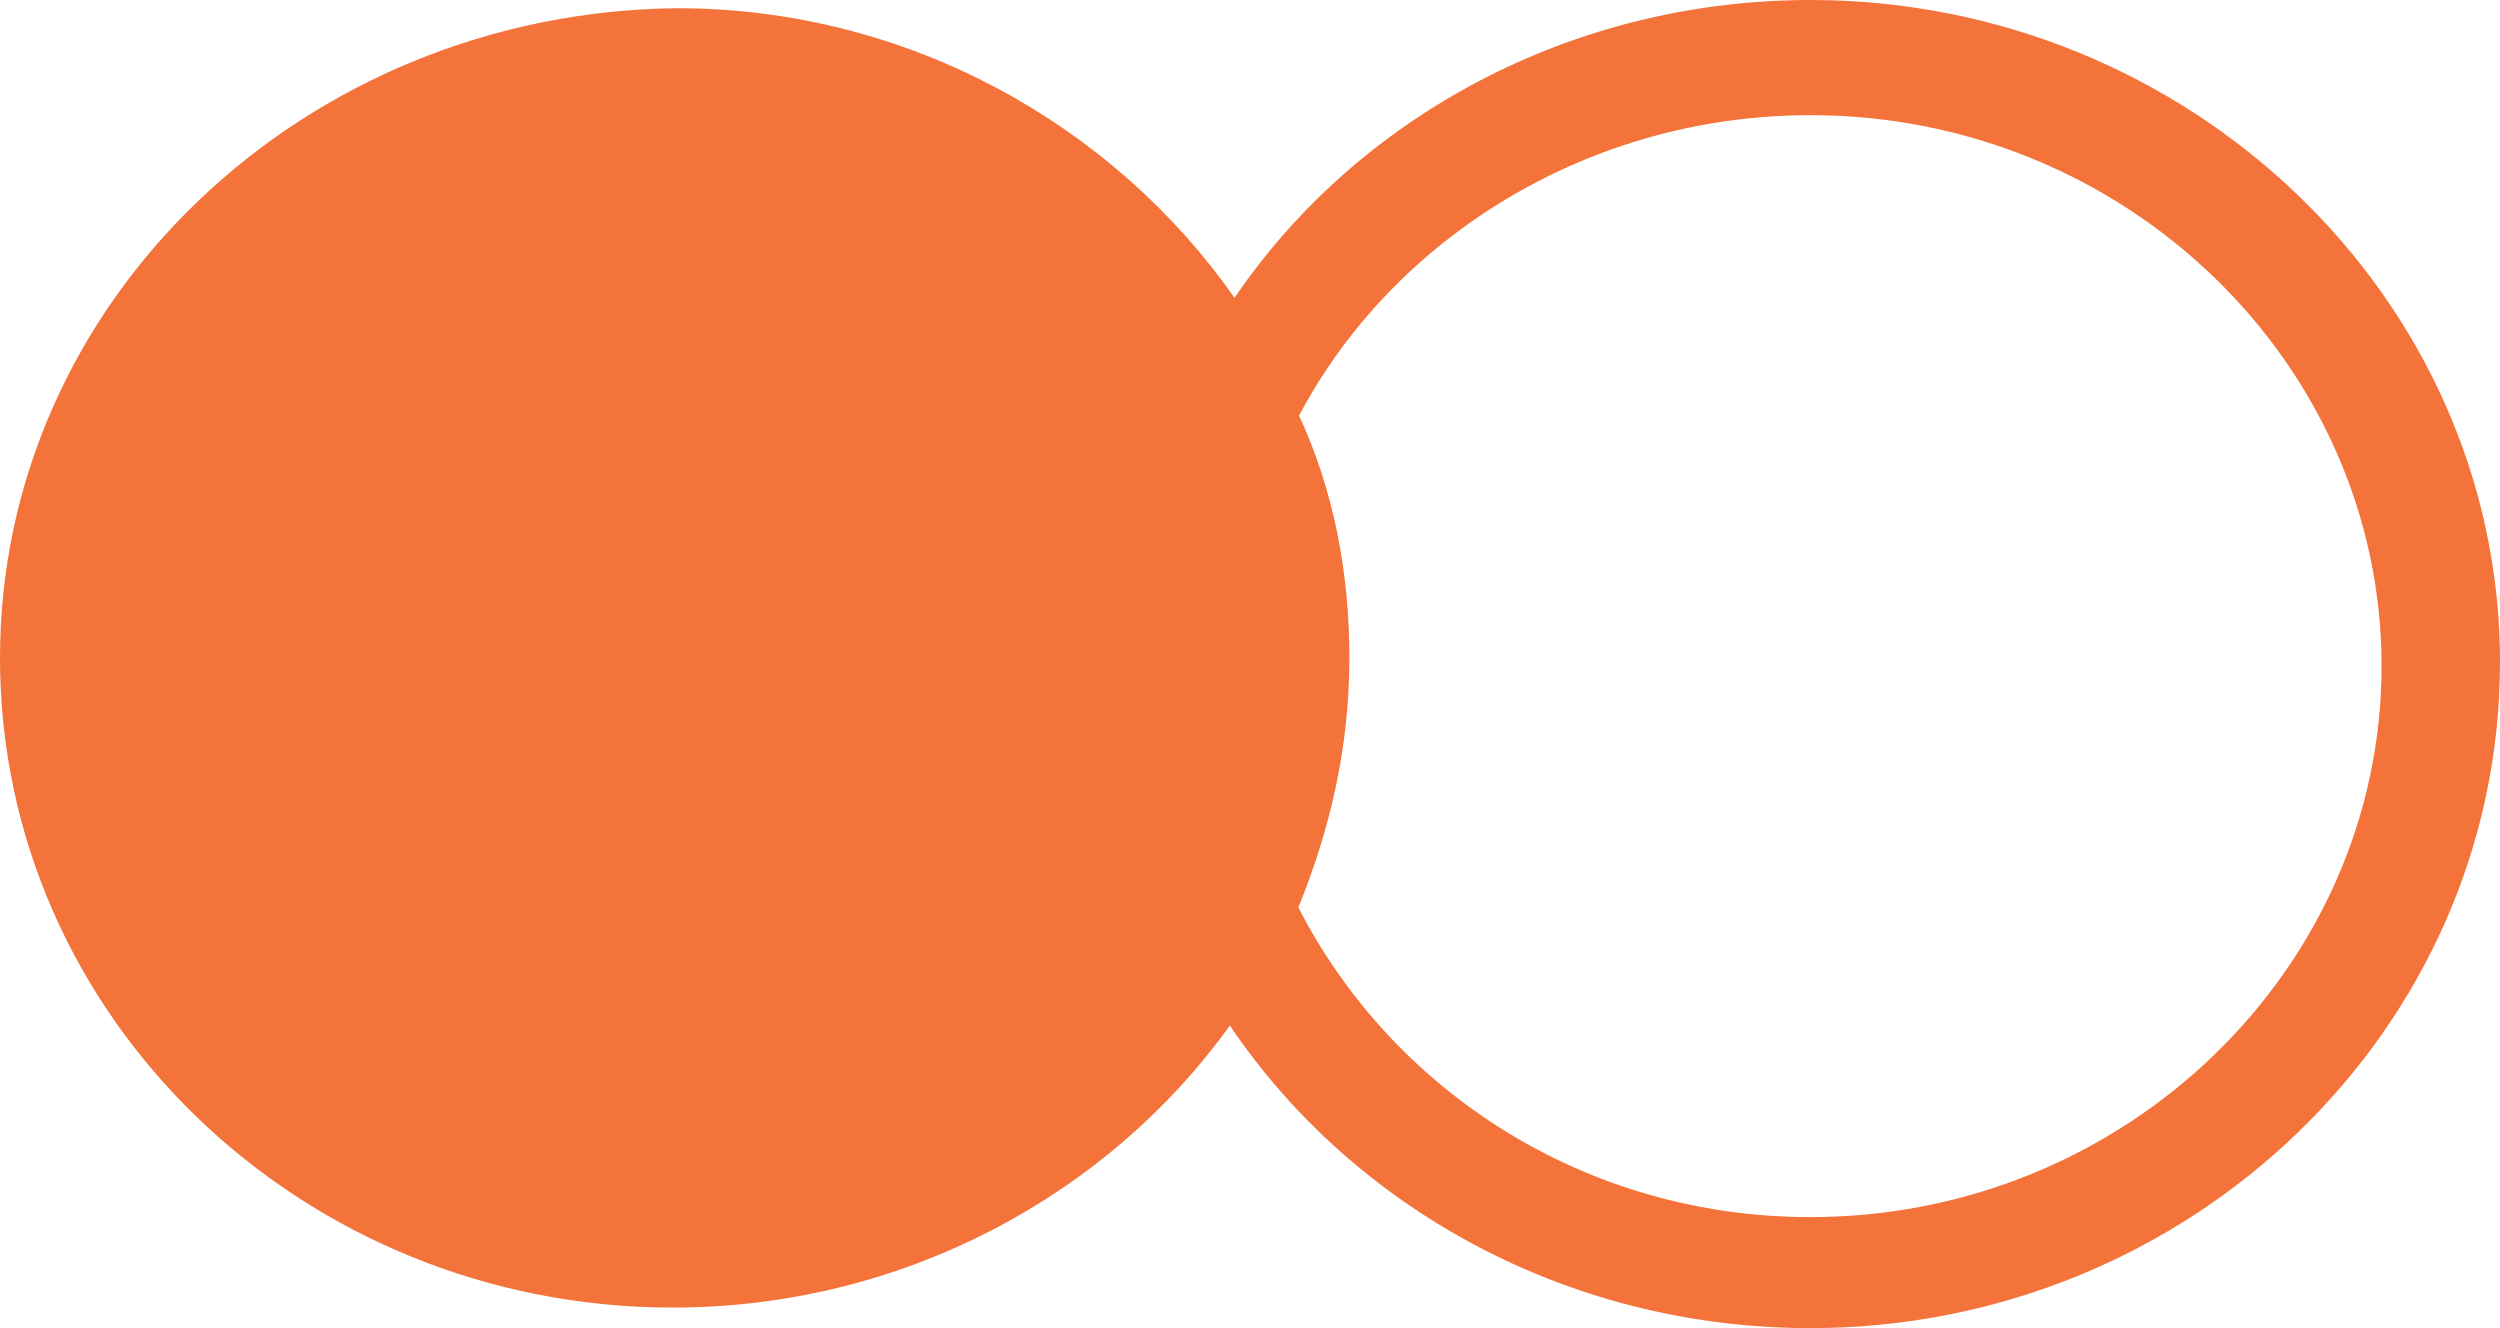 <svg width="32" height="17" viewBox="0 0 32 17" fill="none" xmlns="http://www.w3.org/2000/svg">
<path fill-rule="evenodd" clip-rule="evenodd" d="M15.802 3.812C17.373 1.5 20.113 0 23.174 0C28.015 0 32 3.808 32 8.474C32 13.19 28.017 17 23.174 17C20.056 17 17.31 15.451 15.742 13.127C14.189 15.292 11.562 16.737 8.609 16.737C3.875 16.737 0 13.032 0 8.421C0 3.857 3.879 0.161 8.657 0.105L8.663 0.105C11.625 0.105 14.253 1.6 15.802 3.812ZM16.628 5.32C17.076 6.288 17.272 7.339 17.272 8.421C17.272 9.576 17.021 10.627 16.619 11.615C17.821 13.96 20.285 15.579 23.174 15.579C27.209 15.579 30.484 12.391 30.484 8.526C30.484 4.661 27.209 1.474 23.174 1.474C20.337 1.474 17.833 3.042 16.628 5.32Z" fill="#F4733A"/>
</svg>
